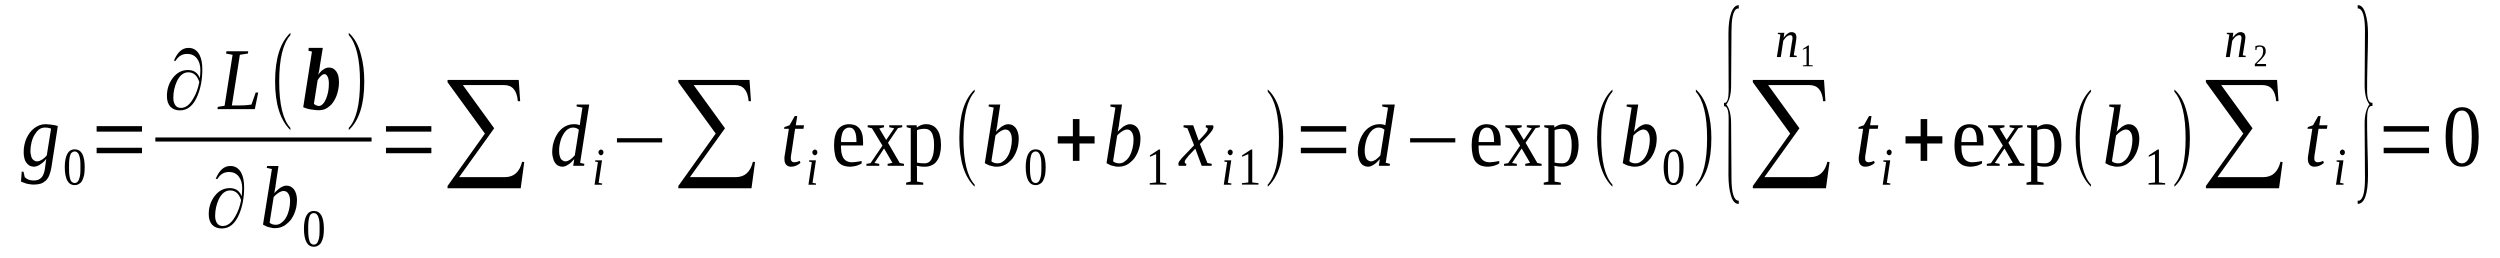 <?xml version='1.0' encoding='UTF-8'?>
<!-- This file was generated by dvisvgm 1.15.1 -->
<svg height='41pt' version='1.1' viewBox='0 -41 398 41' width='398pt' xmlns='http://www.w3.org/2000/svg' xmlns:xlink='http://www.w3.org/1999/xlink'>
<defs>
<clipPath id='clip1'>
<path clip-rule='evenodd' d='M0 -40.988H397.867V-0.028H0V-40.988'/>
</clipPath>
</defs>
<g id='page1'>
<g>
<path clip-path='url(#clip1)' d='M5.895 -15.309C6.035 -15.309 6.176 -15.336 6.316 -15.391C6.461 -15.477 6.602 -15.531 6.742 -15.617C6.883 -15.73 6.996 -15.816 7.141 -15.926C7.254 -16.039 7.367 -16.152 7.449 -16.266L8.129 -20.523C8.016 -20.551 7.934 -20.578 7.875 -20.605C7.789 -20.605 7.707 -20.637 7.648 -20.664C7.562 -20.664 7.48 -20.664 7.395 -20.691C7.309 -20.691 7.223 -20.691 7.109 -20.691C6.77 -20.691 6.488 -20.578 6.203 -20.383C5.922 -20.156 5.695 -19.875 5.496 -19.535C5.297 -19.199 5.129 -18.801 5.016 -18.324C4.902 -17.871 4.844 -17.422 4.844 -16.941C4.844 -16.715 4.871 -16.492 4.93 -16.293C4.957 -16.098 5.016 -15.926 5.098 -15.785C5.184 -15.645 5.297 -15.531 5.438 -15.449C5.551 -15.363 5.723 -15.309 5.895 -15.309ZM7.367 -15.703C7.281 -15.617 7.168 -15.477 7.055 -15.336C6.914 -15.195 6.742 -15.055 6.574 -14.941C6.402 -14.801 6.203 -14.688 6.008 -14.602C5.809 -14.52 5.609 -14.461 5.41 -14.461C5.156 -14.461 4.93 -14.52 4.703 -14.629C4.504 -14.742 4.336 -14.914 4.191 -15.109C4.051 -15.309 3.938 -15.531 3.883 -15.816C3.797 -16.098 3.77 -16.406 3.77 -16.746C3.77 -17.168 3.797 -17.563 3.883 -17.93C3.965 -18.324 4.078 -18.66 4.223 -19C4.391 -19.34 4.562 -19.621 4.758 -19.902C4.984 -20.184 5.211 -20.41 5.469 -20.605C5.723 -20.805 6.008 -20.945 6.289 -21.059C6.574 -21.172 6.883 -21.227 7.223 -21.227C7.367 -21.227 7.508 -21.227 7.676 -21.199C7.848 -21.199 8.047 -21.172 8.215 -21.141C8.414 -21.113 8.586 -21.086 8.754 -21.059C8.926 -21.031 9.066 -20.973 9.207 -20.945L8.188 -14.375C8.102 -13.871 7.988 -13.445 7.848 -13.109C7.707 -12.742 7.508 -12.461 7.281 -12.234C7.055 -12.039 6.801 -11.867 6.461 -11.754C6.148 -11.672 5.781 -11.613 5.383 -11.613C5.156 -11.613 4.957 -11.641 4.73 -11.672C4.531 -11.699 4.336 -11.727 4.164 -11.785C3.996 -11.84 3.824 -11.895 3.684 -11.953C3.543 -12.008 3.43 -12.066 3.344 -12.094L3.457 -13.672H3.738L3.938 -12.797C4.109 -12.629 4.277 -12.516 4.531 -12.402C4.758 -12.32 5.043 -12.262 5.383 -12.262C5.664 -12.262 5.922 -12.32 6.148 -12.402C6.348 -12.516 6.516 -12.629 6.656 -12.797C6.801 -12.969 6.883 -13.164 6.969 -13.391C7.055 -13.617 7.109 -13.84 7.141 -14.094L7.367 -15.703Z' fill-rule='evenodd'/>
<path clip-path='url(#clip1)' d='M13.484 -14.406C13.484 -13.926 13.457 -13.531 13.398 -13.164C13.316 -12.828 13.23 -12.516 13.09 -12.262C12.977 -12.035 12.805 -11.84 12.578 -11.727C12.379 -11.586 12.152 -11.531 11.871 -11.531C11.359 -11.531 10.965 -11.785 10.707 -12.262C10.453 -12.742 10.312 -13.477 10.312 -14.406C10.312 -15.309 10.453 -16.012 10.707 -16.492C10.965 -16.969 11.359 -17.223 11.898 -17.223C12.41 -17.223 12.805 -17 13.09 -16.52C13.344 -16.039 13.484 -15.336 13.484 -14.406ZM12.805 -14.406C12.805 -14.801 12.805 -15.137 12.777 -15.45C12.75 -15.758 12.691 -16.039 12.605 -16.239C12.551 -16.465 12.438 -16.606 12.324 -16.715C12.211 -16.828 12.07 -16.887 11.871 -16.887C11.699 -16.887 11.559 -16.828 11.445 -16.715C11.305 -16.606 11.219 -16.465 11.16 -16.239C11.105 -16.039 11.047 -15.758 11.02 -15.45C10.992 -15.137 10.992 -14.801 10.992 -14.406C10.992 -14.012 10.992 -13.645 11.02 -13.332C11.047 -13.024 11.105 -12.742 11.16 -12.543C11.219 -12.321 11.305 -12.149 11.445 -12.035C11.559 -11.926 11.699 -11.867 11.871 -11.867C12.07 -11.867 12.211 -11.926 12.324 -12.035C12.438 -12.149 12.551 -12.321 12.605 -12.543C12.691 -12.742 12.75 -13.024 12.777 -13.332C12.805 -13.645 12.805 -14.012 12.805 -14.406Z' fill-rule='evenodd'/>
<path clip-path='url(#clip1)' d='M15.383 -16.606V-17.477H22.605V-16.606H15.383ZM15.383 -20.043V-20.918H22.605V-20.043H15.383Z' fill-rule='evenodd'/>
<path clip-path='url(#clip1)' d='M31.816 -28.555C31.871 -29.063 31.898 -29.489 31.898 -29.825C31.898 -30.586 31.73 -31.207 31.359 -31.684C30.992 -32.164 30.484 -32.418 29.773 -32.418C29.012 -32.418 28.387 -32.051 27.961 -31.321H27.68C28.246 -32.7 29.012 -33.375 30 -33.375C30.793 -33.375 31.359 -33.012 31.758 -32.278C32.07 -31.657 32.211 -30.895 32.211 -29.938C32.211 -28.387 31.957 -27.008 31.445 -25.766C30.793 -24.188 29.859 -23.426 28.641 -23.426C28.02 -23.426 27.508 -23.625 27.113 -24.02C26.742 -24.442 26.574 -25.004 26.574 -25.711C26.574 -26.809 26.887 -27.766 27.508 -28.586C28.16 -29.43 28.953 -29.852 29.918 -29.852C30.852 -29.852 31.477 -29.43 31.816 -28.555ZM31.73 -27.938C31.391 -28.981 30.824 -29.489 29.973 -29.489C29.238 -29.489 28.613 -29.008 28.16 -28.051C27.793 -27.231 27.594 -26.387 27.594 -25.426C27.594 -24.977 27.68 -24.61 27.875 -24.301C28.074 -23.989 28.387 -23.821 28.785 -23.821C29.547 -23.821 30.199 -24.301 30.766 -25.317C31.219 -26.047 31.531 -26.922 31.73 -27.938Z' fill-rule='evenodd'/>
<path clip-path='url(#clip1)' d='M39.465 -32.477L38.188 -32.278L36.914 -24.215H38.219C38.727 -24.215 39.125 -24.242 39.406 -24.274C39.691 -24.301 39.887 -24.328 40.031 -24.356L40.711 -26.274H41.105L40.57 -23.625H34.621L34.676 -23.989L35.754 -24.16L37.027 -32.278L35.98 -32.477L36.062 -32.84H39.52L39.465 -32.477Z' fill-rule='evenodd'/>
<path clip-path='url(#clip1)' d='M46.234 -20.637V-20.297C44.621 -21.848 43.797 -24.414 43.797 -28.02C43.797 -31.684 44.621 -34.25 46.234 -35.774V-35.407C45.043 -34.082 44.449 -31.629 44.449 -28.02C44.449 -24.383 45.043 -21.934 46.234 -20.637Z' fill-rule='evenodd'/>
<path clip-path='url(#clip1)' d='M52.355 -27.657C52.355 -27.907 52.355 -28.16 52.297 -28.36C52.27 -28.555 52.211 -28.7 52.129 -28.84C52.07 -28.95 51.984 -29.063 51.902 -29.121C51.816 -29.176 51.73 -29.203 51.617 -29.203C51.562 -29.203 51.477 -29.176 51.391 -29.121C51.305 -29.094 51.191 -29.008 51.105 -28.922C51.023 -28.84 50.938 -28.754 50.824 -28.614C50.738 -28.5 50.652 -28.387 50.57 -28.246L49.973 -24.469C50.031 -24.414 50.086 -24.356 50.172 -24.328C50.23 -24.274 50.312 -24.242 50.371 -24.215C50.457 -24.188 50.512 -24.16 50.598 -24.16C50.652 -24.129 50.711 -24.129 50.766 -24.129C50.992 -24.129 51.191 -24.242 51.391 -24.442C51.59 -24.637 51.758 -24.922 51.902 -25.258C52.043 -25.598 52.156 -25.965 52.242 -26.387C52.324 -26.809 52.355 -27.231 52.355 -27.657ZM50.824 -23.453C50.652 -23.453 50.426 -23.453 50.23 -23.481C50.004 -23.512 49.777 -23.539 49.551 -23.567S49.125 -23.653 48.898 -23.707C48.672 -23.766 48.473 -23.848 48.273 -23.934L49.664 -32.785L49.098 -32.926L49.152 -33.375H51.391L50.91 -30.418C50.91 -30.332 50.879 -30.246 50.879 -30.137C50.852 -30.024 50.824 -29.91 50.824 -29.797C50.797 -29.684 50.766 -29.543 50.738 -29.43C50.711 -29.317 50.684 -29.203 50.652 -29.094C50.766 -29.262 50.879 -29.403 51.023 -29.543C51.137 -29.684 51.277 -29.825 51.449 -29.91C51.59 -30.024 51.73 -30.106 51.902 -30.164C52.043 -30.219 52.211 -30.246 52.383 -30.246C52.609 -30.246 52.809 -30.192 53.004 -30.106C53.203 -29.992 53.375 -29.852 53.516 -29.657C53.656 -29.457 53.77 -29.235 53.855 -28.95C53.91 -28.641 53.969 -28.332 53.969 -27.938C53.969 -27.543 53.941 -27.176 53.855 -26.782C53.797 -26.414 53.684 -26.075 53.57 -25.739C53.43 -25.399 53.289 -25.09 53.09 -24.809C52.922 -24.524 52.723 -24.301 52.469 -24.102C52.242 -23.907 51.984 -23.735 51.73 -23.625C51.449 -23.512 51.164 -23.453 50.824 -23.453Z' fill-rule='evenodd'/>
<path clip-path='url(#clip1)' d='M55.527 -20.637C56.715 -21.934 57.312 -24.383 57.312 -28.02C57.312 -31.602 56.715 -34.082 55.527 -35.407V-35.774C56.434 -34.957 57.086 -33.801 57.48 -32.223C57.82 -31.008 57.992 -29.598 57.992 -28.02C57.992 -24.383 57.172 -21.789 55.527 -20.297V-20.637Z' fill-rule='evenodd'/>
<path clip-path='url(#clip1)' d='M24.73 -19.113H59.153V-18.465H24.73V-19.113Z' fill-rule='evenodd'/>
<path clip-path='url(#clip1)' d='M38.473 -9.754C38.527 -10.262 38.559 -10.684 38.559 -11.024C38.559 -11.785 38.387 -12.403 38.02 -12.883C37.652 -13.364 37.141 -13.617 36.434 -13.617C35.668 -13.617 35.043 -13.25 34.621 -12.516H34.336C34.902 -13.899 35.668 -14.575 36.66 -14.575C37.453 -14.575 38.02 -14.207 38.414 -13.477C38.727 -12.856 38.867 -12.094 38.867 -11.137C38.867 -9.586 38.613 -8.203 38.105 -6.965C37.453 -5.383 36.516 -4.625 35.301 -4.625C34.676 -4.625 34.164 -4.821 33.77 -5.215C33.402 -5.637 33.23 -6.203 33.23 -6.907C33.23 -8.008 33.543 -8.965 34.164 -9.782C34.816 -10.629 35.609 -11.051 36.574 -11.051C37.508 -11.051 38.133 -10.629 38.473 -9.754ZM38.387 -9.133C38.047 -10.176 37.48 -10.684 36.629 -10.684C35.895 -10.684 35.27 -10.203 34.816 -9.246C34.449 -8.43 34.25 -7.582 34.25 -6.625C34.25 -6.172 34.336 -5.809 34.535 -5.496C34.734 -5.188 35.043 -5.02 35.441 -5.02C36.207 -5.02 36.855 -5.496 37.426 -6.512C37.879 -7.246 38.188 -8.117 38.387 -9.133Z' fill-rule='evenodd'/>
<path clip-path='url(#clip1)' d='M43.289 -14.094L42.465 -14.266L42.523 -14.575H44.336L43.883 -11.559C43.883 -11.446 43.855 -11.36 43.855 -11.246C43.828 -11.106 43.797 -10.992 43.77 -10.883C43.77 -10.77 43.742 -10.629 43.715 -10.516C43.684 -10.403 43.684 -10.317 43.656 -10.235C43.797 -10.403 43.969 -10.571 44.137 -10.711C44.281 -10.852 44.449 -10.992 44.621 -11.106C44.789 -11.192 44.961 -11.305 45.129 -11.36C45.301 -11.418 45.441 -11.446 45.609 -11.446C45.84 -11.446 46.066 -11.391 46.262 -11.305C46.461 -11.192 46.633 -11.051 46.801 -10.852C46.941 -10.656 47.055 -10.43 47.141 -10.149C47.227 -9.867 47.281 -9.528 47.281 -9.16C47.281 -8.766 47.227 -8.371 47.168 -8.008C47.086 -7.641 46.973 -7.274 46.828 -6.934C46.688 -6.625 46.52 -6.317 46.32 -6.032C46.094 -5.75 45.867 -5.524 45.609 -5.328C45.355 -5.102 45.074 -4.961 44.789 -4.848C44.477 -4.735 44.168 -4.68 43.828 -4.68C43.684 -4.68 43.516 -4.68 43.344 -4.707C43.203 -4.735 43.035 -4.766 42.863 -4.821C42.691 -4.848 42.523 -4.907 42.352 -4.989C42.184 -5.075 42.043 -5.16 41.871 -5.242L43.289 -14.094ZM42.922 -5.555C43.035 -5.442 43.176 -5.356 43.344 -5.301C43.516 -5.242 43.715 -5.215 43.91 -5.215C44.25 -5.215 44.562 -5.328 44.816 -5.555C45.102 -5.75 45.355 -6.032 45.555 -6.399C45.754 -6.739 45.895 -7.133 46.008 -7.582C46.121 -8.035 46.18 -8.512 46.18 -8.965C46.18 -9.5 46.094 -9.895 45.895 -10.176C45.727 -10.457 45.469 -10.598 45.129 -10.598C45.016 -10.598 44.875 -10.571 44.762 -10.516C44.621 -10.457 44.477 -10.403 44.363 -10.317C44.223 -10.235 44.082 -10.121 43.941 -10.008C43.828 -9.895 43.684 -9.782 43.57 -9.641L42.922 -5.555Z' fill-rule='evenodd'/>
<path clip-path='url(#clip1)' d='M51.562 -4.594C51.562 -4.117 51.531 -3.723 51.477 -3.356C51.391 -3.016 51.305 -2.707 51.164 -2.453C51.051 -2.227 50.879 -2.032 50.652 -1.918C50.457 -1.778 50.23 -1.719 49.945 -1.719C49.438 -1.719 49.039 -1.973 48.785 -2.453C48.527 -2.934 48.387 -3.664 48.387 -4.594C48.387 -5.496 48.527 -6.203 48.785 -6.68C49.039 -7.16 49.438 -7.414 49.973 -7.414C50.484 -7.414 50.879 -7.188 51.164 -6.711C51.418 -6.231 51.562 -5.524 51.562 -4.594ZM50.879 -4.594C50.879 -4.989 50.879 -5.328 50.852 -5.637C50.824 -5.95 50.766 -6.231 50.684 -6.426C50.625 -6.653 50.512 -6.793 50.398 -6.907C50.285 -7.02 50.145 -7.075 49.945 -7.075C49.777 -7.075 49.633 -7.02 49.52 -6.907C49.379 -6.793 49.293 -6.653 49.238 -6.426C49.18 -6.231 49.125 -5.95 49.098 -5.637C49.066 -5.328 49.066 -4.989 49.066 -4.594C49.066 -4.2 49.066 -3.832 49.098 -3.524C49.125 -3.215 49.18 -2.934 49.238 -2.735C49.293 -2.508 49.379 -2.34 49.52 -2.227C49.633 -2.114 49.777 -2.059 49.945 -2.059C50.145 -2.059 50.285 -2.114 50.398 -2.227C50.512 -2.34 50.625 -2.508 50.684 -2.735C50.766 -2.934 50.824 -3.215 50.852 -3.524C50.879 -3.832 50.879 -4.2 50.879 -4.594Z' fill-rule='evenodd'/>
<path clip-path='url(#clip1)' d='M61.449 -16.606V-17.477H68.672V-16.606H61.449ZM61.449 -20.043V-20.918H68.672V-20.043H61.449Z' fill-rule='evenodd'/>
<path clip-path='url(#clip1)' d='M82.894 -11.024H71.25V-11.391L77.199 -19.735L71.25 -27.907V-28.274H82.582L82.809 -24.891H82.441C82.297 -26.614 81.562 -27.457 80.258 -27.457H73.688L78.672 -20.578L73.09 -12.797H80.344C81.816 -12.797 82.723 -13.617 83.121 -15.25L83.461 -15.196L82.894 -11.024Z' fill-rule='evenodd'/>
<path clip-path='url(#clip1)' d='M92.301 -21.059C92.301 -21.114 92.328 -21.2 92.328 -21.313C92.356 -21.395 92.356 -21.508 92.383 -21.621C92.383 -21.735 92.414 -21.848 92.414 -21.961C92.441 -22.043 92.441 -22.157 92.469 -22.215L92.723 -23.875L91.789 -24.047L91.816 -24.356H93.801L92.356 -15.082L93.035 -14.914L92.981 -14.602H91.25L91.422 -15.672C91.082 -15.278 90.769 -14.969 90.43 -14.774C90.117 -14.575 89.836 -14.461 89.551 -14.461C89.297 -14.461 89.07 -14.52 88.871 -14.629C88.672 -14.715 88.504 -14.883 88.359 -15.082C88.219 -15.278 88.106 -15.531 88.051 -15.817C87.965 -16.098 87.906 -16.434 87.906 -16.774C87.906 -17.168 87.965 -17.563 88.019 -17.93C88.106 -18.297 88.219 -18.66 88.359 -19C88.504 -19.309 88.672 -19.621 88.871 -19.903C89.07 -20.157 89.297 -20.41 89.551 -20.606C89.805 -20.805 90.09 -20.946 90.371 -21.059C90.656 -21.172 90.969 -21.227 91.309 -21.227C91.508 -21.227 91.676 -21.227 91.848 -21.2C92.016 -21.172 92.156 -21.114 92.301 -21.059ZM92.156 -20.352C92.016 -20.465 91.875 -20.551 91.734 -20.606C91.59 -20.664 91.394 -20.692 91.164 -20.692C90.969 -20.692 90.769 -20.637 90.57 -20.524C90.371 -20.438 90.203 -20.297 90.031 -20.098C89.863 -19.93 89.723 -19.703 89.609 -19.481C89.465 -19.227 89.352 -18.973 89.269 -18.692C89.184 -18.407 89.125 -18.125 89.07 -17.817C89.012 -17.535 89.012 -17.223 89.012 -16.942C89.012 -16.633 89.043 -16.407 89.098 -16.211C89.156 -15.985 89.211 -15.817 89.297 -15.703C89.41 -15.563 89.496 -15.477 89.637 -15.422C89.75 -15.336 89.863 -15.309 90.004 -15.309C90.231 -15.309 90.457 -15.391 90.742 -15.563C90.996 -15.731 91.25 -15.985 91.508 -16.266L92.156 -20.352Z' fill-rule='evenodd'/>
<path clip-path='url(#clip1)' d='M95.301 -11.895L95.867 -11.785L95.84 -11.586H94.652L95.188 -15.196L94.734 -15.278L94.766 -15.477H95.84L95.301 -11.895ZM96.066 -16.746C96.066 -16.688 96.066 -16.633 96.039 -16.575C96.039 -16.52 96.012 -16.465 95.953 -16.434C95.926 -16.379 95.867 -16.352 95.84 -16.321C95.785 -16.293 95.727 -16.293 95.672 -16.293C95.613 -16.293 95.586 -16.293 95.527 -16.321C95.473 -16.352 95.445 -16.379 95.414 -16.434C95.359 -16.465 95.332 -16.52 95.301 -16.575C95.301 -16.633 95.273 -16.688 95.273 -16.746C95.273 -16.801 95.301 -16.86 95.301 -16.914C95.332 -16.969 95.359 -17.028 95.414 -17.055C95.445 -17.082 95.473 -17.141 95.527 -17.141C95.586 -17.168 95.613 -17.196 95.672 -17.196C95.727 -17.196 95.785 -17.168 95.84 -17.141C95.867 -17.141 95.926 -17.082 95.953 -17.055C96.012 -17.028 96.039 -16.969 96.039 -16.914C96.066 -16.86 96.066 -16.801 96.066 -16.746Z' fill-rule='evenodd'/>
<path clip-path='url(#clip1)' d='M98.219 -18.325V-19H105.414V-18.325H98.219Z' fill-rule='evenodd'/>
<path clip-path='url(#clip1)' d='M119.637 -11.024H107.992V-11.391L113.941 -19.735L107.992 -27.907V-28.274H119.324L119.551 -24.891H119.184C119.043 -26.614 118.305 -27.457 117.004 -27.457H110.43L115.418 -20.578L109.836 -12.797H117.09C118.562 -12.797 119.469 -13.617 119.863 -15.25L120.203 -15.196L119.637 -11.024Z' fill-rule='evenodd'/>
<path clip-path='url(#clip1)' d='M125.898 -15.785C125.898 -15.59 125.926 -15.422 126.039 -15.336C126.125 -15.223 126.238 -15.168 126.379 -15.168C126.551 -15.168 126.719 -15.196 126.863 -15.223C127.004 -15.278 127.145 -15.309 127.316 -15.391L127.43 -15.055C127.23 -14.883 127.004 -14.742 126.75 -14.629C126.492 -14.52 126.238 -14.461 125.926 -14.461C125.758 -14.461 125.586 -14.489 125.473 -14.547C125.332 -14.602 125.219 -14.715 125.133 -14.801C125.047 -14.914 124.992 -15.055 124.934 -15.196C124.906 -15.364 124.879 -15.531 124.879 -15.703C124.879 -15.844 124.879 -15.985 124.906 -16.153C124.934 -16.321 124.965 -16.492 124.992 -16.66L125.586 -20.492H124.82L124.879 -20.778L125.699 -21.059L126.523 -22.524H126.918L126.691 -21.059H127.996L127.91 -20.492H126.578L126.012 -16.715C125.957 -16.52 125.957 -16.352 125.926 -16.18C125.898 -16.012 125.898 -15.899 125.898 -15.785Z' fill-rule='evenodd'/>
<path clip-path='url(#clip1)' d='M129.355 -11.895L129.922 -11.785L129.895 -11.586H128.703L129.242 -15.196L128.789 -15.278L128.816 -15.477H129.895L129.355 -11.895ZM130.121 -16.746C130.121 -16.688 130.121 -16.633 130.09 -16.575C130.09 -16.52 130.062 -16.465 130.008 -16.434C129.977 -16.379 129.922 -16.352 129.895 -16.321C129.836 -16.293 129.781 -16.293 129.723 -16.293C129.668 -16.293 129.637 -16.293 129.582 -16.321C129.523 -16.352 129.496 -16.379 129.469 -16.434C129.41 -16.465 129.383 -16.52 129.355 -16.575C129.355 -16.633 129.328 -16.688 129.328 -16.746C129.328 -16.801 129.355 -16.86 129.355 -16.914C129.383 -16.969 129.41 -17.028 129.469 -17.055C129.496 -17.082 129.523 -17.141 129.582 -17.141C129.637 -17.168 129.668 -17.196 129.723 -17.196C129.781 -17.196 129.836 -17.168 129.895 -17.141C129.922 -17.141 129.977 -17.082 130.008 -17.055C130.062 -17.028 130.09 -16.969 130.09 -16.914C130.121 -16.86 130.121 -16.801 130.121 -16.746Z' fill-rule='evenodd'/>
<path clip-path='url(#clip1)' d='M133.887 -17.844V-17.731C133.887 -17.395 133.914 -17.055 133.945 -16.774C134 -16.465 134.086 -16.18 134.199 -15.957C134.34 -15.703 134.512 -15.531 134.738 -15.391C134.965 -15.25 135.277 -15.168 135.645 -15.168C135.785 -15.168 135.898 -15.196 136.039 -15.196C136.184 -15.196 136.297 -15.223 136.438 -15.25C136.578 -15.25 136.691 -15.278 136.832 -15.309C136.945 -15.336 137.062 -15.336 137.176 -15.364V-14.996C137.09 -14.914 136.977 -14.856 136.832 -14.801C136.719 -14.742 136.551 -14.688 136.41 -14.629C136.238 -14.575 136.07 -14.547 135.898 -14.52C135.73 -14.489 135.531 -14.461 135.359 -14.461C134.879 -14.461 134.484 -14.547 134.141 -14.688C133.832 -14.828 133.574 -15.055 133.348 -15.336C133.152 -15.617 133.008 -15.985 132.926 -16.407C132.84 -16.828 132.781 -17.309 132.781 -17.871C132.781 -19 133.008 -19.848 133.406 -20.41C133.832 -20.946 134.426 -21.227 135.191 -21.227C135.504 -21.227 135.785 -21.172 136.07 -21.086C136.324 -21 136.551 -20.832 136.75 -20.637C136.945 -20.41 137.117 -20.129 137.23 -19.762C137.344 -19.395 137.402 -18.946 137.402 -18.407V-17.844H133.887ZM135.191 -20.692C134.965 -20.692 134.793 -20.637 134.625 -20.524C134.453 -20.41 134.312 -20.27 134.199 -20.071C134.113 -19.875 134.027 -19.621 133.973 -19.34C133.914 -19.055 133.887 -18.746 133.887 -18.379H136.352C136.352 -18.746 136.324 -19.055 136.297 -19.34C136.266 -19.621 136.184 -19.875 136.098 -20.071C136.012 -20.27 135.898 -20.41 135.758 -20.524C135.617 -20.637 135.418 -20.692 135.191 -20.692Z' fill-rule='evenodd'/>
<path clip-path='url(#clip1)' d='M143.238 -15.055L143.918 -14.914V-14.602H141.309V-14.914L142.074 -15.082L140.742 -17.364L139.215 -15.055L139.98 -14.914V-14.602H137.937V-14.914L138.59 -15.024L140.488 -17.817L138.816 -20.578L138.137 -20.746V-21.059H140.742V-20.746L139.98 -20.551L141.082 -18.719L142.359 -20.578L141.566 -20.746V-21.059H143.633V-20.746L142.953 -20.606L141.367 -18.266L143.238 -15.055Z' fill-rule='evenodd'/>
<path clip-path='url(#clip1)' d='M144.992 -20.578L144.34 -20.746V-21.059H145.93L145.957 -20.692C146.043 -20.746 146.125 -20.832 146.238 -20.891C146.383 -20.973 146.496 -21.032 146.637 -21.086C146.75 -21.114 146.891 -21.172 147.063 -21.2C147.203 -21.227 147.344 -21.227 147.516 -21.227C147.855 -21.227 148.195 -21.141 148.477 -21C148.762 -20.86 148.988 -20.664 149.188 -20.383C149.383 -20.098 149.555 -19.762 149.641 -19.34C149.754 -18.914 149.809 -18.438 149.809 -17.903C149.809 -17.364 149.754 -16.914 149.641 -16.492C149.555 -16.067 149.383 -15.703 149.156 -15.391C148.961 -15.082 148.703 -14.856 148.363 -14.715C148.051 -14.547 147.684 -14.461 147.258 -14.461C147.063 -14.461 146.836 -14.461 146.609 -14.489C146.383 -14.52 146.156 -14.575 145.957 -14.602C145.957 -14.547 145.957 -14.489 145.957 -14.434C145.984 -14.348 145.984 -14.293 145.984 -14.207C145.984 -14.125 145.984 -14.067 145.984 -13.981C145.984 -13.926 145.984 -13.871 145.984 -13.84V-12.094L146.977 -11.926V-11.586H144.258V-11.926L144.992 -12.094V-20.578ZM148.703 -17.903C148.703 -18.379 148.676 -18.774 148.59 -19.086C148.535 -19.422 148.449 -19.703 148.309 -19.903C148.164 -20.129 148.023 -20.27 147.824 -20.352C147.629 -20.465 147.402 -20.492 147.176 -20.492C146.977 -20.492 146.777 -20.492 146.551 -20.438C146.324 -20.41 146.156 -20.352 145.984 -20.27V-15.11C146.156 -15.082 146.352 -15.055 146.551 -15.024C146.75 -15.024 146.977 -14.996 147.176 -14.996C147.711 -14.996 148.109 -15.25 148.336 -15.758C148.59 -16.266 148.703 -16.969 148.703 -17.903Z' fill-rule='evenodd'/>
<path clip-path='url(#clip1)' d='M155.164 -11.614V-11.278C153.547 -12.828 152.727 -15.391 152.727 -19C152.727 -22.664 153.547 -25.231 155.164 -26.754V-26.387C153.973 -25.063 153.379 -22.61 153.379 -19C153.379 -15.364 153.973 -12.91 155.164 -11.614Z' fill-rule='evenodd'/>
<path clip-path='url(#clip1)' d='M158.195 -23.875L157.375 -24.047L157.43 -24.356H159.242L158.789 -21.34C158.789 -21.227 158.762 -21.141 158.762 -21.032C158.734 -20.891 158.703 -20.778 158.676 -20.664C158.676 -20.551 158.648 -20.41 158.621 -20.297C158.59 -20.184 158.59 -20.098 158.563 -20.016C158.703 -20.184 158.875 -20.352 159.043 -20.492C159.188 -20.637 159.355 -20.778 159.527 -20.891C159.695 -20.973 159.867 -21.086 160.035 -21.141C160.207 -21.2 160.348 -21.227 160.52 -21.227C160.746 -21.227 160.973 -21.172 161.168 -21.086C161.367 -20.973 161.539 -20.832 161.707 -20.637C161.848 -20.438 161.961 -20.211 162.047 -19.93C162.133 -19.649 162.187 -19.309 162.187 -18.946C162.187 -18.551 162.133 -18.157 162.074 -17.789C161.992 -17.422 161.879 -17.055 161.734 -16.715C161.594 -16.407 161.426 -16.098 161.227 -15.817C161 -15.531 160.773 -15.309 160.52 -15.11C160.262 -14.883 159.98 -14.742 159.695 -14.629C159.383 -14.52 159.074 -14.461 158.734 -14.461C158.59 -14.461 158.422 -14.461 158.25 -14.489C158.109 -14.52 157.941 -14.547 157.77 -14.602C157.602 -14.629 157.43 -14.688 157.262 -14.774C157.09 -14.856 156.949 -14.942 156.777 -15.024L158.195 -23.875ZM157.828 -15.336C157.941 -15.223 158.082 -15.137 158.25 -15.082C158.422 -15.024 158.621 -14.996 158.816 -14.996C159.156 -14.996 159.469 -15.11 159.723 -15.336C160.008 -15.531 160.262 -15.817 160.461 -16.18C160.66 -16.52 160.801 -16.914 160.914 -17.364C161.027 -17.817 161.086 -18.297 161.086 -18.746C161.086 -19.282 161 -19.676 160.801 -19.957C160.633 -20.242 160.375 -20.383 160.035 -20.383C159.922 -20.383 159.781 -20.352 159.668 -20.297C159.527 -20.242 159.383 -20.184 159.27 -20.098C159.129 -20.016 158.988 -19.903 158.848 -19.789C158.734 -19.676 158.59 -19.563 158.477 -19.422L157.828 -15.336Z' fill-rule='evenodd'/>
<path clip-path='url(#clip1)' d='M166.469 -14.406C166.469 -13.926 166.438 -13.531 166.383 -13.164C166.297 -12.828 166.211 -12.516 166.07 -12.262C165.957 -12.035 165.789 -11.84 165.559 -11.727C165.363 -11.586 165.137 -11.531 164.852 -11.531C164.344 -11.531 163.945 -11.785 163.691 -12.262C163.438 -12.742 163.293 -13.477 163.293 -14.406C163.293 -15.309 163.438 -16.012 163.691 -16.492C163.945 -16.969 164.344 -17.223 164.879 -17.223C165.391 -17.223 165.789 -17 166.07 -16.52C166.324 -16.039 166.469 -15.336 166.469 -14.406ZM165.789 -14.406C165.789 -14.801 165.789 -15.137 165.758 -15.45C165.73 -15.758 165.676 -16.039 165.59 -16.239C165.531 -16.465 165.418 -16.606 165.305 -16.715C165.191 -16.828 165.051 -16.887 164.852 -16.887C164.684 -16.887 164.539 -16.828 164.426 -16.715C164.285 -16.606 164.199 -16.465 164.145 -16.239C164.086 -16.039 164.031 -15.758 164.004 -15.45C163.973 -15.137 163.973 -14.801 163.973 -14.406C163.973 -14.012 163.973 -13.645 164.004 -13.332C164.031 -13.024 164.086 -12.742 164.145 -12.543C164.199 -12.321 164.285 -12.149 164.426 -12.035C164.539 -11.926 164.684 -11.867 164.852 -11.867C165.051 -11.867 165.191 -11.926 165.305 -12.035C165.418 -12.149 165.531 -12.321 165.59 -12.543C165.676 -12.742 165.73 -13.024 165.758 -13.332C165.789 -13.645 165.789 -14.012 165.789 -14.406Z' fill-rule='evenodd'/>
<path clip-path='url(#clip1)' d='M170.801 -15.391V-18.157H168.395V-19.309H170.801V-22.043H171.852V-19.309H174.258V-18.157H171.852V-15.391H170.801Z' fill-rule='evenodd'/>
<path clip-path='url(#clip1)' d='M177.574 -23.875L176.75 -24.047L176.809 -24.356H178.621L178.168 -21.34C178.168 -21.227 178.141 -21.141 178.141 -21.032C178.109 -20.891 178.082 -20.778 178.055 -20.664C178.055 -20.551 178.027 -20.41 177.996 -20.297C177.969 -20.184 177.969 -20.098 177.941 -20.016C178.082 -20.184 178.254 -20.352 178.422 -20.492C178.562 -20.637 178.734 -20.778 178.902 -20.891C179.074 -20.973 179.242 -21.086 179.414 -21.141C179.582 -21.2 179.727 -21.227 179.895 -21.227C180.121 -21.227 180.348 -21.172 180.547 -21.086C180.746 -20.973 180.914 -20.832 181.086 -20.637C181.227 -20.438 181.34 -20.211 181.426 -19.93C181.512 -19.649 181.566 -19.309 181.566 -18.946C181.566 -18.551 181.512 -18.157 181.453 -17.789C181.367 -17.422 181.254 -17.055 181.113 -16.715C180.973 -16.407 180.801 -16.098 180.605 -15.817C180.379 -15.531 180.152 -15.309 179.895 -15.11C179.641 -14.883 179.355 -14.742 179.074 -14.629C178.762 -14.52 178.449 -14.461 178.109 -14.461C177.969 -14.461 177.801 -14.461 177.629 -14.489C177.488 -14.52 177.316 -14.547 177.148 -14.602C176.977 -14.629 176.809 -14.688 176.637 -14.774C176.469 -14.856 176.324 -14.942 176.156 -15.024L177.574 -23.875ZM177.203 -15.336C177.316 -15.223 177.461 -15.137 177.629 -15.082C177.801 -15.024 177.996 -14.996 178.195 -14.996C178.535 -14.996 178.848 -15.11 179.102 -15.336C179.387 -15.531 179.641 -15.817 179.84 -16.18C180.039 -16.52 180.18 -16.914 180.293 -17.364C180.406 -17.817 180.461 -18.297 180.461 -18.746C180.461 -19.282 180.379 -19.676 180.18 -19.957C180.008 -20.242 179.754 -20.383 179.414 -20.383C179.301 -20.383 179.16 -20.352 179.047 -20.297C178.902 -20.242 178.762 -20.184 178.648 -20.098C178.508 -20.016 178.367 -19.903 178.223 -19.789C178.109 -19.676 177.969 -19.563 177.855 -19.422L177.203 -15.336Z' fill-rule='evenodd'/>
<path clip-path='url(#clip1)' d='M184.684 -11.953L185.676 -11.84V-11.614H183.039V-11.84L184.059 -11.953V-16.465L183.07 -16.039V-16.266L184.484 -17.196H184.684V-11.953Z' fill-rule='evenodd'/>
<path clip-path='url(#clip1)' d='M189.246 -16.239C189.133 -16.067 189.02 -15.957 188.934 -15.844C188.848 -15.758 188.793 -15.645 188.734 -15.563C188.68 -15.504 188.648 -15.422 188.621 -15.364C188.621 -15.309 188.621 -15.223 188.621 -15.168C188.621 -15.11 188.621 -15.055 188.68 -14.996C188.734 -14.969 188.793 -14.942 188.875 -14.914L188.82 -14.602H187.688C187.656 -14.629 187.629 -14.66 187.629 -14.715C187.602 -14.774 187.602 -14.828 187.602 -14.883C187.602 -14.969 187.602 -15.024 187.629 -15.11C187.656 -15.196 187.715 -15.278 187.77 -15.364C187.855 -15.45 187.941 -15.563 188.027 -15.703C188.141 -15.817 188.281 -15.957 188.422 -16.125L190.094 -17.871L189.047 -20.578L188.395 -20.746L188.449 -21.059H189.953L190.832 -18.606L191.598 -19.422C191.852 -19.676 192.02 -19.903 192.133 -20.071C192.246 -20.242 192.277 -20.352 192.277 -20.492C192.277 -20.524 192.277 -20.551 192.246 -20.578C192.246 -20.606 192.191 -20.637 192.164 -20.664C192.133 -20.664 192.105 -20.692 192.051 -20.692C192.02 -20.719 191.965 -20.746 191.938 -20.746L191.992 -21.059H193.07C193.098 -21.032 193.125 -20.973 193.152 -20.946C193.184 -20.891 193.184 -20.832 193.184 -20.778C193.184 -20.492 192.898 -20.071 192.332 -19.45L191.027 -18.071L192.219 -15.055L192.926 -14.914L192.871 -14.602H191.313L190.293 -17.336L189.246 -16.239Z' fill-rule='evenodd'/>
<path clip-path='url(#clip1)' d='M195.477 -11.895L196.043 -11.785L196.016 -11.586H194.824L195.363 -15.196L194.91 -15.278L194.937 -15.477H196.016L195.477 -11.895ZM196.242 -16.746C196.242 -16.688 196.242 -16.633 196.215 -16.575C196.215 -16.52 196.184 -16.465 196.129 -16.434C196.102 -16.379 196.043 -16.352 196.016 -16.321C195.957 -16.293 195.902 -16.293 195.844 -16.293C195.789 -16.293 195.762 -16.293 195.703 -16.321C195.648 -16.352 195.617 -16.379 195.59 -16.434C195.535 -16.465 195.504 -16.52 195.477 -16.575C195.477 -16.633 195.449 -16.688 195.449 -16.746C195.449 -16.801 195.477 -16.86 195.477 -16.914C195.504 -16.969 195.535 -17.028 195.59 -17.055C195.617 -17.082 195.648 -17.141 195.703 -17.141C195.762 -17.168 195.789 -17.196 195.844 -17.196C195.902 -17.196 195.957 -17.168 196.016 -17.141C196.043 -17.141 196.102 -17.082 196.129 -17.055C196.184 -17.028 196.215 -16.969 196.215 -16.914C196.242 -16.86 196.242 -16.801 196.242 -16.746Z' fill-rule='evenodd'/>
<path clip-path='url(#clip1)' d='M199.359 -11.953L200.352 -11.84V-11.614H197.715V-11.84L198.734 -11.953V-16.465L197.742 -16.039V-16.266L199.16 -17.196H199.359V-11.953Z' fill-rule='evenodd'/>
<path clip-path='url(#clip1)' d='M201.824 -11.614C203.012 -12.91 203.609 -15.364 203.609 -19C203.609 -22.582 203.012 -25.063 201.824 -26.387V-26.754C202.73 -25.934 203.383 -24.778 203.777 -23.2C204.117 -21.989 204.289 -20.578 204.289 -19C204.289 -15.364 203.465 -12.77 201.824 -11.278V-11.614Z' fill-rule='evenodd'/>
<path clip-path='url(#clip1)' d='M207.094 -16.606V-17.477H214.316V-16.606H207.094ZM207.094 -20.043V-20.918H214.316V-20.043H207.094Z' fill-rule='evenodd'/>
<path clip-path='url(#clip1)' d='M220.551 -21.059C220.551 -21.114 220.578 -21.2 220.578 -21.313C220.605 -21.395 220.605 -21.508 220.633 -21.621C220.633 -21.735 220.664 -21.848 220.664 -21.961C220.691 -22.043 220.691 -22.157 220.719 -22.215L220.973 -23.875L220.039 -24.047L220.066 -24.356H222.051L220.605 -15.082L221.285 -14.914L221.23 -14.602H219.5L219.672 -15.672C219.332 -15.278 219.02 -14.969 218.68 -14.774C218.367 -14.575 218.086 -14.461 217.801 -14.461C217.547 -14.461 217.32 -14.52 217.121 -14.629C216.922 -14.715 216.754 -14.883 216.609 -15.082C216.469 -15.278 216.355 -15.531 216.301 -15.817C216.215 -16.098 216.156 -16.434 216.156 -16.774C216.156 -17.168 216.215 -17.563 216.27 -17.93C216.355 -18.297 216.469 -18.66 216.609 -19C216.754 -19.309 216.922 -19.621 217.121 -19.903C217.32 -20.157 217.547 -20.41 217.801 -20.606C218.055 -20.805 218.34 -20.946 218.621 -21.059C218.906 -21.172 219.219 -21.227 219.559 -21.227C219.754 -21.227 219.926 -21.227 220.098 -21.2C220.266 -21.172 220.406 -21.114 220.551 -21.059ZM220.406 -20.352C220.266 -20.465 220.125 -20.551 219.984 -20.606C219.84 -20.664 219.641 -20.692 219.414 -20.692C219.219 -20.692 219.02 -20.637 218.82 -20.524C218.621 -20.438 218.453 -20.297 218.281 -20.098C218.113 -19.93 217.973 -19.703 217.859 -19.481C217.715 -19.227 217.602 -18.973 217.52 -18.692C217.434 -18.407 217.375 -18.125 217.32 -17.817C217.262 -17.535 217.262 -17.223 217.262 -16.942C217.262 -16.633 217.293 -16.407 217.348 -16.211C217.406 -15.985 217.461 -15.817 217.547 -15.703C217.66 -15.563 217.746 -15.477 217.887 -15.422C218 -15.336 218.113 -15.309 218.254 -15.309C218.48 -15.309 218.707 -15.391 218.992 -15.563C219.246 -15.731 219.5 -15.985 219.754 -16.266L220.406 -20.352Z' fill-rule='evenodd'/>
<path clip-path='url(#clip1)' d='M224.488 -18.325V-19H231.684V-18.325H224.488Z' fill-rule='evenodd'/>
<path clip-path='url(#clip1)' d='M235.395 -17.844V-17.731C235.395 -17.395 235.422 -17.055 235.449 -16.774C235.508 -16.465 235.594 -16.18 235.707 -15.957C235.848 -15.703 236.016 -15.531 236.242 -15.391C236.469 -15.25 236.781 -15.168 237.152 -15.168C237.293 -15.168 237.406 -15.196 237.547 -15.196C237.687 -15.196 237.801 -15.223 237.945 -15.25C238.086 -15.25 238.199 -15.278 238.34 -15.309C238.453 -15.336 238.566 -15.336 238.68 -15.364V-14.996C238.594 -14.914 238.48 -14.856 238.34 -14.801C238.227 -14.742 238.059 -14.688 237.914 -14.629C237.746 -14.575 237.574 -14.547 237.406 -14.52C237.234 -14.489 237.039 -14.461 236.867 -14.461C236.387 -14.461 235.988 -14.547 235.648 -14.688C235.336 -14.828 235.082 -15.055 234.855 -15.336C234.656 -15.617 234.516 -15.985 234.43 -16.407C234.348 -16.828 234.289 -17.309 234.289 -17.871C234.289 -19 234.516 -19.848 234.914 -20.41C235.336 -20.946 235.934 -21.227 236.695 -21.227C237.008 -21.227 237.293 -21.172 237.574 -21.086C237.832 -21 238.059 -20.832 238.254 -20.637C238.453 -20.41 238.625 -20.129 238.738 -19.762C238.852 -19.395 238.906 -18.946 238.906 -18.407V-17.844H235.395ZM236.695 -20.692C236.469 -20.692 236.301 -20.637 236.129 -20.524C235.961 -20.41 235.82 -20.27 235.707 -20.071C235.621 -19.875 235.535 -19.621 235.48 -19.34C235.422 -19.055 235.395 -18.746 235.395 -18.379H237.859C237.859 -18.746 237.832 -19.055 237.801 -19.34C237.773 -19.621 237.687 -19.875 237.605 -20.071C237.52 -20.27 237.406 -20.41 237.266 -20.524C237.121 -20.637 236.922 -20.692 236.695 -20.692Z' fill-rule='evenodd'/>
<path clip-path='url(#clip1)' d='M244.742 -15.055L245.422 -14.914V-14.602H242.816V-14.914L243.582 -15.082L242.25 -17.364L240.719 -15.055L241.484 -14.914V-14.602H239.445V-14.914L240.098 -15.024L241.996 -17.817L240.324 -20.578L239.645 -20.746V-21.059H242.25V-20.746L241.484 -20.551L242.59 -18.719L243.863 -20.578L243.07 -20.746V-21.059H245.141V-20.746L244.461 -20.606L242.875 -18.266L244.742 -15.055Z' fill-rule='evenodd'/>
<path clip-path='url(#clip1)' d='M246.5 -20.578L245.848 -20.746V-21.059H247.434L247.461 -20.692C247.547 -20.746 247.633 -20.832 247.746 -20.891C247.887 -20.973 248 -21.032 248.141 -21.086C248.254 -21.114 248.398 -21.172 248.566 -21.2C248.711 -21.227 248.852 -21.227 249.02 -21.227C249.359 -21.227 249.699 -21.141 249.984 -21C250.266 -20.86 250.492 -20.664 250.691 -20.383C250.891 -20.098 251.059 -19.762 251.145 -19.34C251.258 -18.914 251.316 -18.438 251.316 -17.903C251.316 -17.364 251.258 -16.914 251.145 -16.492C251.059 -16.067 250.891 -15.703 250.664 -15.391C250.465 -15.082 250.211 -14.856 249.871 -14.715C249.559 -14.547 249.191 -14.461 248.766 -14.461C248.566 -14.461 248.34 -14.461 248.113 -14.489C247.887 -14.52 247.66 -14.575 247.461 -14.602C247.461 -14.547 247.461 -14.489 247.461 -14.434C247.492 -14.348 247.492 -14.293 247.492 -14.207C247.492 -14.125 247.492 -14.067 247.492 -13.981C247.492 -13.926 247.492 -13.871 247.492 -13.84V-12.094L248.484 -11.926V-11.586H245.762V-11.926L246.5 -12.094V-20.578ZM250.211 -17.903C250.211 -18.379 250.184 -18.774 250.098 -19.086C250.039 -19.422 249.957 -19.703 249.812 -19.903C249.672 -20.129 249.531 -20.27 249.332 -20.352C249.133 -20.465 248.906 -20.492 248.68 -20.492C248.484 -20.492 248.285 -20.492 248.059 -20.438C247.832 -20.41 247.66 -20.352 247.492 -20.27V-15.11C247.66 -15.082 247.859 -15.055 248.059 -15.024C248.254 -15.024 248.484 -14.996 248.68 -14.996C249.219 -14.996 249.617 -15.25 249.844 -15.758C250.098 -16.266 250.211 -16.969 250.211 -17.903Z' fill-rule='evenodd'/>
<path clip-path='url(#clip1)' d='M256.699 -11.614V-11.278C255.082 -12.828 254.262 -15.391 254.262 -19C254.262 -22.664 255.082 -25.231 256.699 -26.754V-26.387C255.508 -25.063 254.914 -22.61 254.914 -19C254.914 -15.364 255.508 -12.91 256.699 -11.614Z' fill-rule='evenodd'/>
<path clip-path='url(#clip1)' d='M259.758 -23.875L258.937 -24.047L258.992 -24.356H260.805L260.352 -21.34C260.352 -21.227 260.324 -21.141 260.324 -21.032C260.297 -20.891 260.27 -20.778 260.238 -20.664C260.238 -20.551 260.211 -20.41 260.184 -20.297C260.156 -20.184 260.156 -20.098 260.125 -20.016C260.27 -20.184 260.437 -20.352 260.609 -20.492C260.75 -20.637 260.918 -20.778 261.09 -20.891C261.258 -20.973 261.43 -21.086 261.598 -21.141C261.77 -21.2 261.91 -21.227 262.082 -21.227C262.309 -21.227 262.535 -21.172 262.734 -21.086C262.93 -20.973 263.102 -20.832 263.27 -20.637C263.414 -20.438 263.527 -20.211 263.609 -19.93C263.695 -19.649 263.754 -19.309 263.754 -18.946C263.754 -18.551 263.695 -18.157 263.641 -17.789C263.555 -17.422 263.441 -17.055 263.301 -16.715C263.156 -16.407 262.988 -16.098 262.789 -15.817C262.562 -15.531 262.336 -15.309 262.082 -15.11C261.824 -14.883 261.543 -14.742 261.258 -14.629C260.949 -14.52 260.637 -14.461 260.297 -14.461C260.156 -14.461 259.984 -14.461 259.816 -14.489C259.672 -14.52 259.504 -14.547 259.332 -14.602C259.164 -14.629 258.992 -14.688 258.824 -14.774C258.652 -14.856 258.512 -14.942 258.34 -15.024L259.758 -23.875ZM259.391 -15.336C259.504 -15.223 259.645 -15.137 259.816 -15.082C259.984 -15.024 260.184 -14.996 260.383 -14.996C260.723 -14.996 261.031 -15.11 261.289 -15.336C261.57 -15.531 261.824 -15.817 262.023 -16.18C262.223 -16.52 262.363 -16.914 262.477 -17.364C262.59 -17.817 262.648 -18.297 262.648 -18.746C262.648 -19.282 262.562 -19.676 262.363 -19.957C262.195 -20.242 261.937 -20.383 261.598 -20.383C261.484 -20.383 261.344 -20.352 261.23 -20.297C261.09 -20.242 260.949 -20.184 260.836 -20.098C260.691 -20.016 260.551 -19.903 260.41 -19.789C260.297 -19.676 260.156 -19.563 260.043 -19.422L259.391 -15.336Z' fill-rule='evenodd'/>
<path clip-path='url(#clip1)' d='M268.031 -14.406C268.031 -13.926 268 -13.531 267.945 -13.164C267.859 -12.828 267.773 -12.516 267.633 -12.262C267.52 -12.035 267.352 -11.84 267.125 -11.727C266.926 -11.586 266.699 -11.531 266.414 -11.531C265.906 -11.531 265.508 -11.785 265.254 -12.262C265 -12.742 264.855 -13.477 264.855 -14.406C264.855 -15.309 265 -16.012 265.254 -16.492C265.508 -16.969 265.906 -17.223 266.445 -17.223C266.953 -17.223 267.352 -17 267.633 -16.52C267.887 -16.039 268.031 -15.336 268.031 -14.406ZM267.352 -14.406C267.352 -14.801 267.352 -15.137 267.32 -15.45C267.293 -15.758 267.238 -16.039 267.152 -16.239C267.094 -16.465 266.98 -16.606 266.867 -16.715C266.754 -16.828 266.613 -16.887 266.414 -16.887C266.246 -16.887 266.105 -16.828 265.992 -16.715C265.848 -16.606 265.766 -16.465 265.707 -16.239C265.652 -16.039 265.594 -15.758 265.566 -15.45C265.539 -15.137 265.539 -14.801 265.539 -14.406C265.539 -14.012 265.539 -13.645 265.566 -13.332C265.594 -13.024 265.652 -12.742 265.707 -12.543C265.766 -12.321 265.848 -12.149 265.992 -12.035C266.105 -11.926 266.246 -11.867 266.414 -11.867C266.613 -11.867 266.754 -11.926 266.867 -12.035C266.98 -12.149 267.094 -12.321 267.152 -12.543C267.238 -12.742 267.293 -13.024 267.32 -13.332C267.352 -13.645 267.352 -14.012 267.352 -14.406Z' fill-rule='evenodd'/>
<path clip-path='url(#clip1)' d='M269.984 -11.614C271.176 -12.91 271.77 -15.364 271.77 -19C271.77 -22.582 271.176 -25.063 269.984 -26.387V-26.754C270.891 -25.934 271.543 -24.778 271.941 -23.2C272.281 -21.989 272.449 -20.578 272.449 -19C272.449 -15.364 271.629 -12.77 269.984 -11.278V-11.614Z' fill-rule='evenodd'/>
<path clip-path='url(#clip1)' d='M276.813 -8.543H276.754C276.219 -8.543 275.82 -8.992 275.566 -9.895C275.313 -10.711 275.168 -11.785 275.168 -13.164L275.199 -22.184C275.199 -23.481 274.941 -24.102 274.461 -24.102V-24.637H274.688C275.027 -24.778 275.199 -25.426 275.199 -26.582L275.168 -35.633C275.168 -37.012 275.313 -38.114 275.594 -38.93C275.879 -39.746 276.273 -40.172 276.813 -40.172V-39.637H276.559L276.332 -39.496C275.879 -39.043 275.652 -37.914 275.652 -36.055L275.594 -27.43C275.594 -26.02 275.34 -25.004 274.828 -24.356C275.34 -23.766 275.594 -22.723 275.594 -21.254L275.652 -12.684C275.652 -10.262 276.047 -9.051 276.785 -9.051C276.785 -9.051 276.813 -9.051 276.813 -9.051V-8.543Z' fill-rule='evenodd'/>
<path clip-path='url(#clip1)' d='M290.695 -11.024H279.051V-11.391L285 -19.735L279.051 -27.907V-28.274H290.383L290.609 -24.891H290.242C290.098 -26.614 289.363 -27.457 288.059 -27.457H281.488L286.473 -20.578L280.891 -12.797H288.145C289.617 -12.797 290.523 -13.617 290.922 -15.25L291.262 -15.196L290.695 -11.024Z' fill-rule='evenodd'/>
<path clip-path='url(#clip1)' d='M285.367 -34.985C285.367 -35.125 285.34 -35.211 285.281 -35.293C285.227 -35.379 285.141 -35.407 285 -35.407C284.914 -35.407 284.801 -35.379 284.687 -35.321C284.602 -35.266 284.488 -35.211 284.375 -35.125C284.293 -35.039 284.207 -34.926 284.121 -34.817C284.035 -34.731 283.953 -34.617 283.895 -34.504L283.5 -31.91H282.875L283.441 -35.492L283.016 -35.606L283.047 -35.774H284.066L283.953 -34.985C284.066 -35.125 284.148 -35.266 284.262 -35.352C284.348 -35.465 284.461 -35.575 284.574 -35.633C284.66 -35.715 284.773 -35.774 284.887 -35.828C285 -35.86 285.113 -35.887 285.254 -35.887C285.367 -35.887 285.453 -35.86 285.539 -35.828C285.652 -35.801 285.707 -35.746 285.793 -35.688C285.852 -35.606 285.906 -35.52 285.934 -35.407C285.965 -35.293 285.992 -35.153 285.992 -35.012C285.992 -34.985 285.992 -34.926 285.965 -34.871C285.965 -34.817 285.965 -34.758 285.965 -34.703C285.934 -34.645 285.934 -34.563 285.934 -34.504C285.906 -34.422 285.906 -34.364 285.906 -34.309L285.566 -32.192L286.047 -32.11L286.02 -31.91H284.914L285.281 -34.309C285.312 -34.364 285.312 -34.422 285.312 -34.504C285.34 -34.563 285.34 -34.617 285.34 -34.703C285.367 -34.758 285.367 -34.817 285.367 -34.871S285.367 -34.957 285.367 -34.985Z' fill-rule='evenodd'/>
<path clip-path='url(#clip1)' d='M287.973 -30.641L288.598 -30.586V-30.446H287.012V-30.586L287.605 -30.641V-33.321L287.012 -33.094V-33.207L287.859 -33.774H287.973V-30.641Z' fill-rule='evenodd'/>
<path clip-path='url(#clip1)' d='M296.926 -15.785C296.926 -15.59 296.953 -15.422 297.07 -15.336C297.152 -15.223 297.266 -15.168 297.41 -15.168C297.578 -15.168 297.75 -15.196 297.891 -15.223C298.031 -15.278 298.172 -15.309 298.344 -15.391L298.457 -15.055C298.258 -14.883 298.031 -14.742 297.777 -14.629C297.523 -14.52 297.266 -14.461 296.953 -14.461C296.785 -14.461 296.613 -14.489 296.5 -14.547C296.359 -14.602 296.246 -14.715 296.16 -14.801C296.078 -14.914 296.02 -15.055 295.965 -15.196C295.934 -15.364 295.906 -15.531 295.906 -15.703C295.906 -15.844 295.906 -15.985 295.934 -16.153C295.965 -16.321 295.992 -16.492 296.02 -16.66L296.613 -20.492H295.852L295.906 -20.778L296.727 -21.059L297.551 -22.524H297.945L297.719 -21.059H299.023L298.938 -20.492H297.605L297.039 -16.715C296.984 -16.52 296.984 -16.352 296.953 -16.18C296.926 -16.012 296.926 -15.899 296.926 -15.785Z' fill-rule='evenodd'/>
<path clip-path='url(#clip1)' d='M300.383 -11.895L300.949 -11.785L300.922 -11.586H299.73L300.27 -15.196L299.816 -15.278L299.844 -15.477H300.922L300.383 -11.895ZM301.148 -16.746C301.148 -16.688 301.148 -16.633 301.121 -16.575C301.121 -16.52 301.09 -16.465 301.035 -16.434C301.008 -16.379 300.949 -16.352 300.922 -16.321C300.863 -16.293 300.809 -16.293 300.75 -16.293C300.695 -16.293 300.668 -16.293 300.609 -16.321C300.555 -16.352 300.523 -16.379 300.496 -16.434C300.441 -16.465 300.41 -16.52 300.383 -16.575C300.383 -16.633 300.355 -16.688 300.355 -16.746C300.355 -16.801 300.383 -16.86 300.383 -16.914C300.41 -16.969 300.441 -17.028 300.496 -17.055C300.523 -17.082 300.555 -17.141 300.609 -17.141C300.668 -17.168 300.695 -17.196 300.75 -17.196C300.809 -17.196 300.863 -17.168 300.922 -17.141C300.949 -17.141 301.008 -17.082 301.035 -17.055C301.09 -17.028 301.121 -16.969 301.121 -16.914C301.148 -16.86 301.148 -16.801 301.148 -16.746Z' fill-rule='evenodd'/>
<path clip-path='url(#clip1)' d='M305.766 -15.391V-18.157H303.359V-19.309H305.766V-22.043H306.813V-19.309H309.223V-18.157H306.813V-15.391H305.766Z' fill-rule='evenodd'/>
<path clip-path='url(#clip1)' d='M312.254 -17.844V-17.731C312.254 -17.395 312.281 -17.055 312.309 -16.774C312.367 -16.465 312.453 -16.18 312.566 -15.957C312.707 -15.703 312.875 -15.531 313.102 -15.391C313.328 -15.25 313.641 -15.168 314.008 -15.168C314.152 -15.168 314.266 -15.196 314.406 -15.196C314.547 -15.196 314.66 -15.223 314.805 -15.25C314.945 -15.25 315.059 -15.278 315.199 -15.309C315.313 -15.336 315.426 -15.336 315.539 -15.364V-14.996C315.453 -14.914 315.34 -14.856 315.199 -14.801C315.086 -14.742 314.918 -14.688 314.773 -14.629C314.605 -14.575 314.434 -14.547 314.266 -14.52C314.094 -14.489 313.895 -14.461 313.727 -14.461C313.246 -14.461 312.848 -14.547 312.508 -14.688C312.195 -14.828 311.941 -15.055 311.715 -15.336C311.516 -15.617 311.375 -15.985 311.289 -16.407C311.203 -16.828 311.148 -17.309 311.148 -17.871C311.148 -19 311.375 -19.848 311.773 -20.41C312.195 -20.946 312.793 -21.227 313.555 -21.227C313.867 -21.227 314.152 -21.172 314.434 -21.086C314.691 -21 314.918 -20.832 315.113 -20.637C315.313 -20.41 315.484 -20.129 315.598 -19.762C315.711 -19.395 315.766 -18.946 315.766 -18.407V-17.844H312.254ZM313.555 -20.692C313.328 -20.692 313.16 -20.637 312.988 -20.524C312.82 -20.41 312.68 -20.27 312.566 -20.071C312.48 -19.875 312.395 -19.621 312.34 -19.34C312.281 -19.055 312.254 -18.746 312.254 -18.379H314.719C314.719 -18.746 314.691 -19.055 314.66 -19.34C314.633 -19.621 314.547 -19.875 314.465 -20.071C314.379 -20.27 314.266 -20.41 314.125 -20.524C313.98 -20.637 313.781 -20.692 313.555 -20.692Z' fill-rule='evenodd'/>
<path clip-path='url(#clip1)' d='M321.602 -15.055L322.281 -14.914V-14.602H319.676V-14.914L320.441 -15.082L319.109 -17.364L317.578 -15.055L318.344 -14.914V-14.602H316.305V-14.914L316.957 -15.024L318.855 -17.817L317.184 -20.578L316.504 -20.746V-21.059H319.109V-20.746L318.344 -20.551L319.449 -18.719L320.723 -20.578L319.93 -20.746V-21.059H322V-20.746L321.32 -20.606L319.73 -18.266L321.602 -15.055Z' fill-rule='evenodd'/>
<path clip-path='url(#clip1)' d='M323.359 -20.578L322.707 -20.746V-21.059H324.293L324.32 -20.692C324.406 -20.746 324.492 -20.832 324.605 -20.891C324.746 -20.973 324.859 -21.032 325 -21.086C325.113 -21.114 325.258 -21.172 325.426 -21.2C325.57 -21.227 325.711 -21.227 325.879 -21.227C326.219 -21.227 326.559 -21.141 326.844 -21C327.125 -20.86 327.352 -20.664 327.551 -20.383C327.75 -20.098 327.918 -19.762 328.004 -19.34C328.117 -18.914 328.176 -18.438 328.176 -17.903C328.176 -17.364 328.117 -16.914 328.004 -16.492C327.918 -16.067 327.75 -15.703 327.523 -15.391C327.324 -15.082 327.07 -14.856 326.73 -14.715C326.418 -14.547 326.051 -14.461 325.625 -14.461C325.426 -14.461 325.199 -14.461 324.973 -14.489C324.746 -14.52 324.52 -14.575 324.32 -14.602C324.32 -14.547 324.32 -14.489 324.32 -14.434C324.352 -14.348 324.352 -14.293 324.352 -14.207C324.352 -14.125 324.352 -14.067 324.352 -13.981C324.352 -13.926 324.352 -13.871 324.352 -13.84V-12.094L325.34 -11.926V-11.586H322.621V-11.926L323.359 -12.094V-20.578ZM327.07 -17.903C327.07 -18.379 327.043 -18.774 326.957 -19.086C326.898 -19.422 326.816 -19.703 326.672 -19.903C326.531 -20.129 326.391 -20.27 326.191 -20.352C325.992 -20.465 325.766 -20.492 325.539 -20.492C325.34 -20.492 325.145 -20.492 324.918 -20.438C324.691 -20.41 324.52 -20.352 324.352 -20.27V-15.11C324.52 -15.082 324.719 -15.055 324.918 -15.024C325.113 -15.024 325.34 -14.996 325.539 -14.996C326.078 -14.996 326.477 -15.25 326.703 -15.758C326.957 -16.266 327.07 -16.969 327.07 -17.903Z' fill-rule='evenodd'/>
<path clip-path='url(#clip1)' d='M332.879 -11.614V-11.278C331.262 -12.828 330.441 -15.391 330.441 -19C330.441 -22.664 331.262 -25.231 332.879 -26.754V-26.387C331.687 -25.063 331.094 -22.61 331.094 -19C331.094 -15.364 331.687 -12.91 332.879 -11.614Z' fill-rule='evenodd'/>
<path clip-path='url(#clip1)' d='M336.59 -23.875L335.766 -24.047L335.824 -24.356H337.637L337.184 -21.34C337.184 -21.227 337.156 -21.141 337.156 -21.032C337.129 -20.891 337.098 -20.778 337.07 -20.664C337.07 -20.551 337.043 -20.41 337.016 -20.297C336.984 -20.184 336.984 -20.098 336.957 -20.016C337.098 -20.184 337.27 -20.352 337.437 -20.492C337.582 -20.637 337.75 -20.778 337.922 -20.891C338.09 -20.973 338.262 -21.086 338.43 -21.141C338.602 -21.2 338.742 -21.227 338.91 -21.227C339.137 -21.227 339.363 -21.172 339.562 -21.086C339.762 -20.973 339.934 -20.832 340.102 -20.637C340.242 -20.438 340.355 -20.211 340.441 -19.93C340.527 -19.649 340.582 -19.309 340.582 -18.946C340.582 -18.551 340.527 -18.157 340.469 -17.789C340.387 -17.422 340.273 -17.055 340.129 -16.715C339.988 -16.407 339.82 -16.098 339.621 -15.817C339.395 -15.531 339.168 -15.309 338.91 -15.11C338.656 -14.883 338.375 -14.742 338.09 -14.629C337.777 -14.52 337.469 -14.461 337.129 -14.461C336.984 -14.461 336.816 -14.461 336.645 -14.489C336.504 -14.52 336.332 -14.547 336.164 -14.602C335.992 -14.629 335.824 -14.688 335.652 -14.774C335.484 -14.856 335.344 -14.942 335.172 -15.024L336.59 -23.875ZM336.219 -15.336C336.332 -15.223 336.477 -15.137 336.645 -15.082C336.816 -15.024 337.016 -14.996 337.211 -14.996C337.551 -14.996 337.863 -15.11 338.117 -15.336C338.402 -15.531 338.656 -15.817 338.855 -16.18C339.055 -16.52 339.195 -16.914 339.309 -17.364C339.422 -17.817 339.477 -18.297 339.477 -18.746C339.477 -19.282 339.395 -19.676 339.195 -19.957C339.023 -20.242 338.77 -20.383 338.43 -20.383C338.316 -20.383 338.176 -20.352 338.062 -20.297C337.922 -20.242 337.777 -20.184 337.664 -20.098C337.523 -20.016 337.383 -19.903 337.242 -19.789C337.129 -19.676 336.984 -19.563 336.871 -19.422L336.219 -15.336Z' fill-rule='evenodd'/>
<path clip-path='url(#clip1)' d='M343.699 -11.953L344.691 -11.84V-11.614H342.055V-11.84L343.078 -11.953V-16.465L342.086 -16.039V-16.266L343.5 -17.196H343.699V-11.953Z' fill-rule='evenodd'/>
<path clip-path='url(#clip1)' d='M346.164 -11.614C347.355 -12.91 347.949 -15.364 347.949 -19C347.949 -22.582 347.355 -25.063 346.164 -26.387V-26.754C347.07 -25.934 347.723 -24.778 348.117 -23.2C348.461 -21.989 348.629 -20.578 348.629 -19C348.629 -15.364 347.809 -12.77 346.164 -11.278V-11.614Z' fill-rule='evenodd'/>
<path clip-path='url(#clip1)' d='M362.824 -11.024H351.18V-11.391L357.129 -19.735L351.18 -27.907V-28.274H362.512L362.738 -24.891H362.367C362.227 -26.614 361.492 -27.457 360.187 -27.457H353.613L358.602 -20.578L353.02 -12.797H360.273C361.746 -12.797 362.652 -13.617 363.051 -15.25L363.391 -15.196L362.824 -11.024Z' fill-rule='evenodd'/>
<path clip-path='url(#clip1)' d='M356.844 -34.985C356.844 -35.125 356.816 -35.211 356.758 -35.293C356.703 -35.379 356.617 -35.407 356.477 -35.407C356.391 -35.407 356.277 -35.379 356.164 -35.321C356.078 -35.266 355.965 -35.211 355.852 -35.125C355.77 -35.039 355.684 -34.926 355.598 -34.817C355.512 -34.731 355.43 -34.617 355.371 -34.504L354.977 -31.91H354.352L354.918 -35.492L354.492 -35.606L354.523 -35.774H355.543L355.43 -34.985C355.543 -35.125 355.625 -35.266 355.738 -35.352C355.824 -35.465 355.937 -35.575 356.051 -35.633C356.137 -35.715 356.25 -35.774 356.363 -35.828C356.477 -35.86 356.59 -35.887 356.73 -35.887C356.844 -35.887 356.93 -35.86 357.016 -35.828C357.129 -35.801 357.184 -35.746 357.27 -35.688C357.328 -35.606 357.383 -35.52 357.41 -35.407C357.441 -35.293 357.469 -35.153 357.469 -35.012C357.469 -34.985 357.469 -34.926 357.441 -34.871C357.441 -34.817 357.441 -34.758 357.441 -34.703C357.41 -34.645 357.41 -34.563 357.41 -34.504C357.383 -34.422 357.383 -34.364 357.383 -34.309L357.043 -32.192L357.523 -32.11L357.496 -31.91H356.391L356.758 -34.309C356.789 -34.364 356.789 -34.422 356.789 -34.504C356.816 -34.563 356.816 -34.617 356.816 -34.703C356.844 -34.758 356.844 -34.817 356.844 -34.871S356.844 -34.957 356.844 -34.985Z' fill-rule='evenodd'/>
<path clip-path='url(#clip1)' d='M360.754 -30.446H358.969V-30.813C359.109 -30.953 359.254 -31.094 359.367 -31.207C359.508 -31.348 359.621 -31.461 359.707 -31.575C359.789 -31.657 359.875 -31.77 359.961 -31.856C360.047 -31.969 360.102 -32.051 360.16 -32.164C360.188 -32.278 360.246 -32.391 360.246 -32.504C360.273 -32.617 360.301 -32.758 360.301 -32.926C360.301 -33.125 360.246 -33.293 360.16 -33.407C360.074 -33.52 359.934 -33.575 359.734 -33.575C359.707 -33.575 359.648 -33.575 359.621 -33.547C359.563 -33.547 359.535 -33.547 359.48 -33.52C359.449 -33.52 359.422 -33.489 359.367 -33.489C359.336 -33.461 359.309 -33.461 359.281 -33.434L359.223 -33.039H359.055V-33.66C359.168 -33.688 359.281 -33.715 359.395 -33.742C359.508 -33.774 359.621 -33.774 359.734 -33.774C360.074 -33.774 360.301 -33.688 360.473 -33.547C360.613 -33.407 360.699 -33.18 360.699 -32.926C360.699 -32.785 360.699 -32.645 360.668 -32.532C360.641 -32.418 360.586 -32.305 360.527 -32.223C360.473 -32.11 360.387 -31.996 360.301 -31.91C360.215 -31.797 360.133 -31.688 360.02 -31.575C359.906 -31.461 359.789 -31.348 359.676 -31.235C359.535 -31.121 359.395 -30.981 359.254 -30.813H360.754V-30.446Z' fill-rule='evenodd'/>
<path clip-path='url(#clip1)' d='M368.434 -15.785C368.434 -15.59 368.461 -15.422 368.574 -15.336C368.66 -15.223 368.773 -15.168 368.914 -15.168C369.082 -15.168 369.254 -15.196 369.395 -15.223C369.535 -15.278 369.68 -15.309 369.848 -15.391L369.961 -15.055C369.762 -14.883 369.535 -14.742 369.281 -14.629C369.027 -14.52 368.773 -14.461 368.461 -14.461C368.289 -14.461 368.121 -14.489 368.008 -14.547C367.863 -14.602 367.75 -14.715 367.668 -14.801C367.582 -14.914 367.523 -15.055 367.469 -15.196C367.441 -15.364 367.41 -15.531 367.41 -15.703C367.41 -15.844 367.41 -15.985 367.441 -16.153C367.469 -16.321 367.496 -16.492 367.523 -16.66L368.121 -20.492H367.355L367.41 -20.778L368.234 -21.059L369.055 -22.524H369.453L369.227 -21.059H370.527L370.441 -20.492H369.113L368.547 -16.715C368.488 -16.52 368.488 -16.352 368.461 -16.18C368.434 -16.012 368.434 -15.899 368.434 -15.785Z' fill-rule='evenodd'/>
<path clip-path='url(#clip1)' d='M372.539 -11.895L373.105 -11.785L373.078 -11.586H371.887L372.426 -15.196L371.973 -15.278L372 -15.477H373.078L372.539 -11.895ZM373.305 -16.746C373.305 -16.688 373.305 -16.633 373.277 -16.575C373.277 -16.52 373.246 -16.465 373.191 -16.434C373.164 -16.379 373.105 -16.352 373.078 -16.321C373.02 -16.293 372.965 -16.293 372.906 -16.293C372.852 -16.293 372.824 -16.293 372.766 -16.321C372.711 -16.352 372.68 -16.379 372.652 -16.434C372.598 -16.465 372.566 -16.52 372.539 -16.575C372.539 -16.633 372.512 -16.688 372.512 -16.746C372.512 -16.801 372.539 -16.86 372.539 -16.914C372.566 -16.969 372.598 -17.028 372.652 -17.055C372.68 -17.082 372.711 -17.141 372.766 -17.141C372.824 -17.168 372.852 -17.196 372.906 -17.196C372.965 -17.196 373.02 -17.168 373.078 -17.141C373.105 -17.141 373.164 -17.082 373.191 -17.055C373.246 -17.028 373.277 -16.969 373.277 -16.914C373.305 -16.86 373.305 -16.801 373.305 -16.746Z' fill-rule='evenodd'/>
<path clip-path='url(#clip1)' d='M375.344 -8.543V-9.051H375.598C376.223 -9.301 376.504 -10.516 376.504 -12.656C376.504 -13.645 376.504 -15.082 376.477 -17C376.449 -18.887 376.449 -20.325 376.449 -21.313C376.449 -22.664 376.703 -23.68 377.215 -24.383C376.703 -25.004 376.449 -26.047 376.449 -27.457C376.449 -28.387 376.449 -29.852 376.477 -31.77S376.504 -35.125 376.504 -36.082C376.504 -38.481 376.109 -39.664 375.344 -39.664V-40.172H375.402C375.91 -40.172 376.309 -39.746 376.562 -38.903C376.844 -38.055 376.988 -36.957 376.988 -35.606C376.988 -34.532 376.961 -33.012 376.902 -31.094C376.844 -29.094 376.844 -27.598 376.844 -26.613C376.844 -25.285 377.102 -24.637 377.609 -24.637H377.695V-24.129H377.441C377.043 -23.989 376.844 -23.34 376.844 -22.184C376.844 -21.172 376.844 -19.676 376.902 -17.676C376.961 -15.731 376.988 -14.235 376.988 -13.164C376.988 -10.094 376.422 -8.543 375.344 -8.543Z' fill-rule='evenodd'/>
<path clip-path='url(#clip1)' d='M379.48 -16.606V-17.477H386.703V-16.606H379.48ZM379.48 -20.043V-20.918H386.703V-20.043H379.48Z' fill-rule='evenodd'/>
<path clip-path='url(#clip1)' d='M394.609 -19.227C394.609 -18.465 394.551 -17.789 394.469 -17.196C394.355 -16.606 394.184 -16.098 393.957 -15.703C393.758 -15.278 393.477 -14.969 393.137 -14.774C392.797 -14.575 392.398 -14.461 391.945 -14.461C391.066 -14.461 390.414 -14.856 389.992 -15.672C389.566 -16.492 389.34 -17.676 389.34 -19.227S389.566 -21.934 389.992 -22.75C390.414 -23.539 391.094 -23.934 391.973 -23.934C392.852 -23.934 393.504 -23.539 393.957 -22.75C394.383 -21.961 394.609 -20.778 394.609 -19.227ZM393.504 -19.227C393.504 -19.903 393.477 -20.492 393.418 -21C393.363 -21.508 393.277 -21.961 393.164 -22.297C393.051 -22.664 392.879 -22.946 392.684 -23.117C392.484 -23.313 392.23 -23.399 391.945 -23.399C391.633 -23.399 391.379 -23.313 391.207 -23.117C391.012 -22.946 390.84 -22.664 390.754 -22.297C390.641 -21.961 390.559 -21.508 390.527 -21C390.473 -20.492 390.445 -19.903 390.445 -19.227C390.445 -18.578 390.473 -17.985 390.527 -17.477C390.559 -16.942 390.641 -16.492 390.754 -16.125C390.84 -15.758 391.012 -15.477 391.207 -15.309C391.379 -15.11 391.633 -14.996 391.945 -14.996C392.23 -14.996 392.484 -15.11 392.684 -15.309C392.879 -15.477 393.051 -15.758 393.164 -16.125C393.277 -16.492 393.363 -16.942 393.418 -17.477C393.477 -17.985 393.504 -18.578 393.504 -19.227Z' fill-rule='evenodd'/>
</g>
</g>
</svg>
